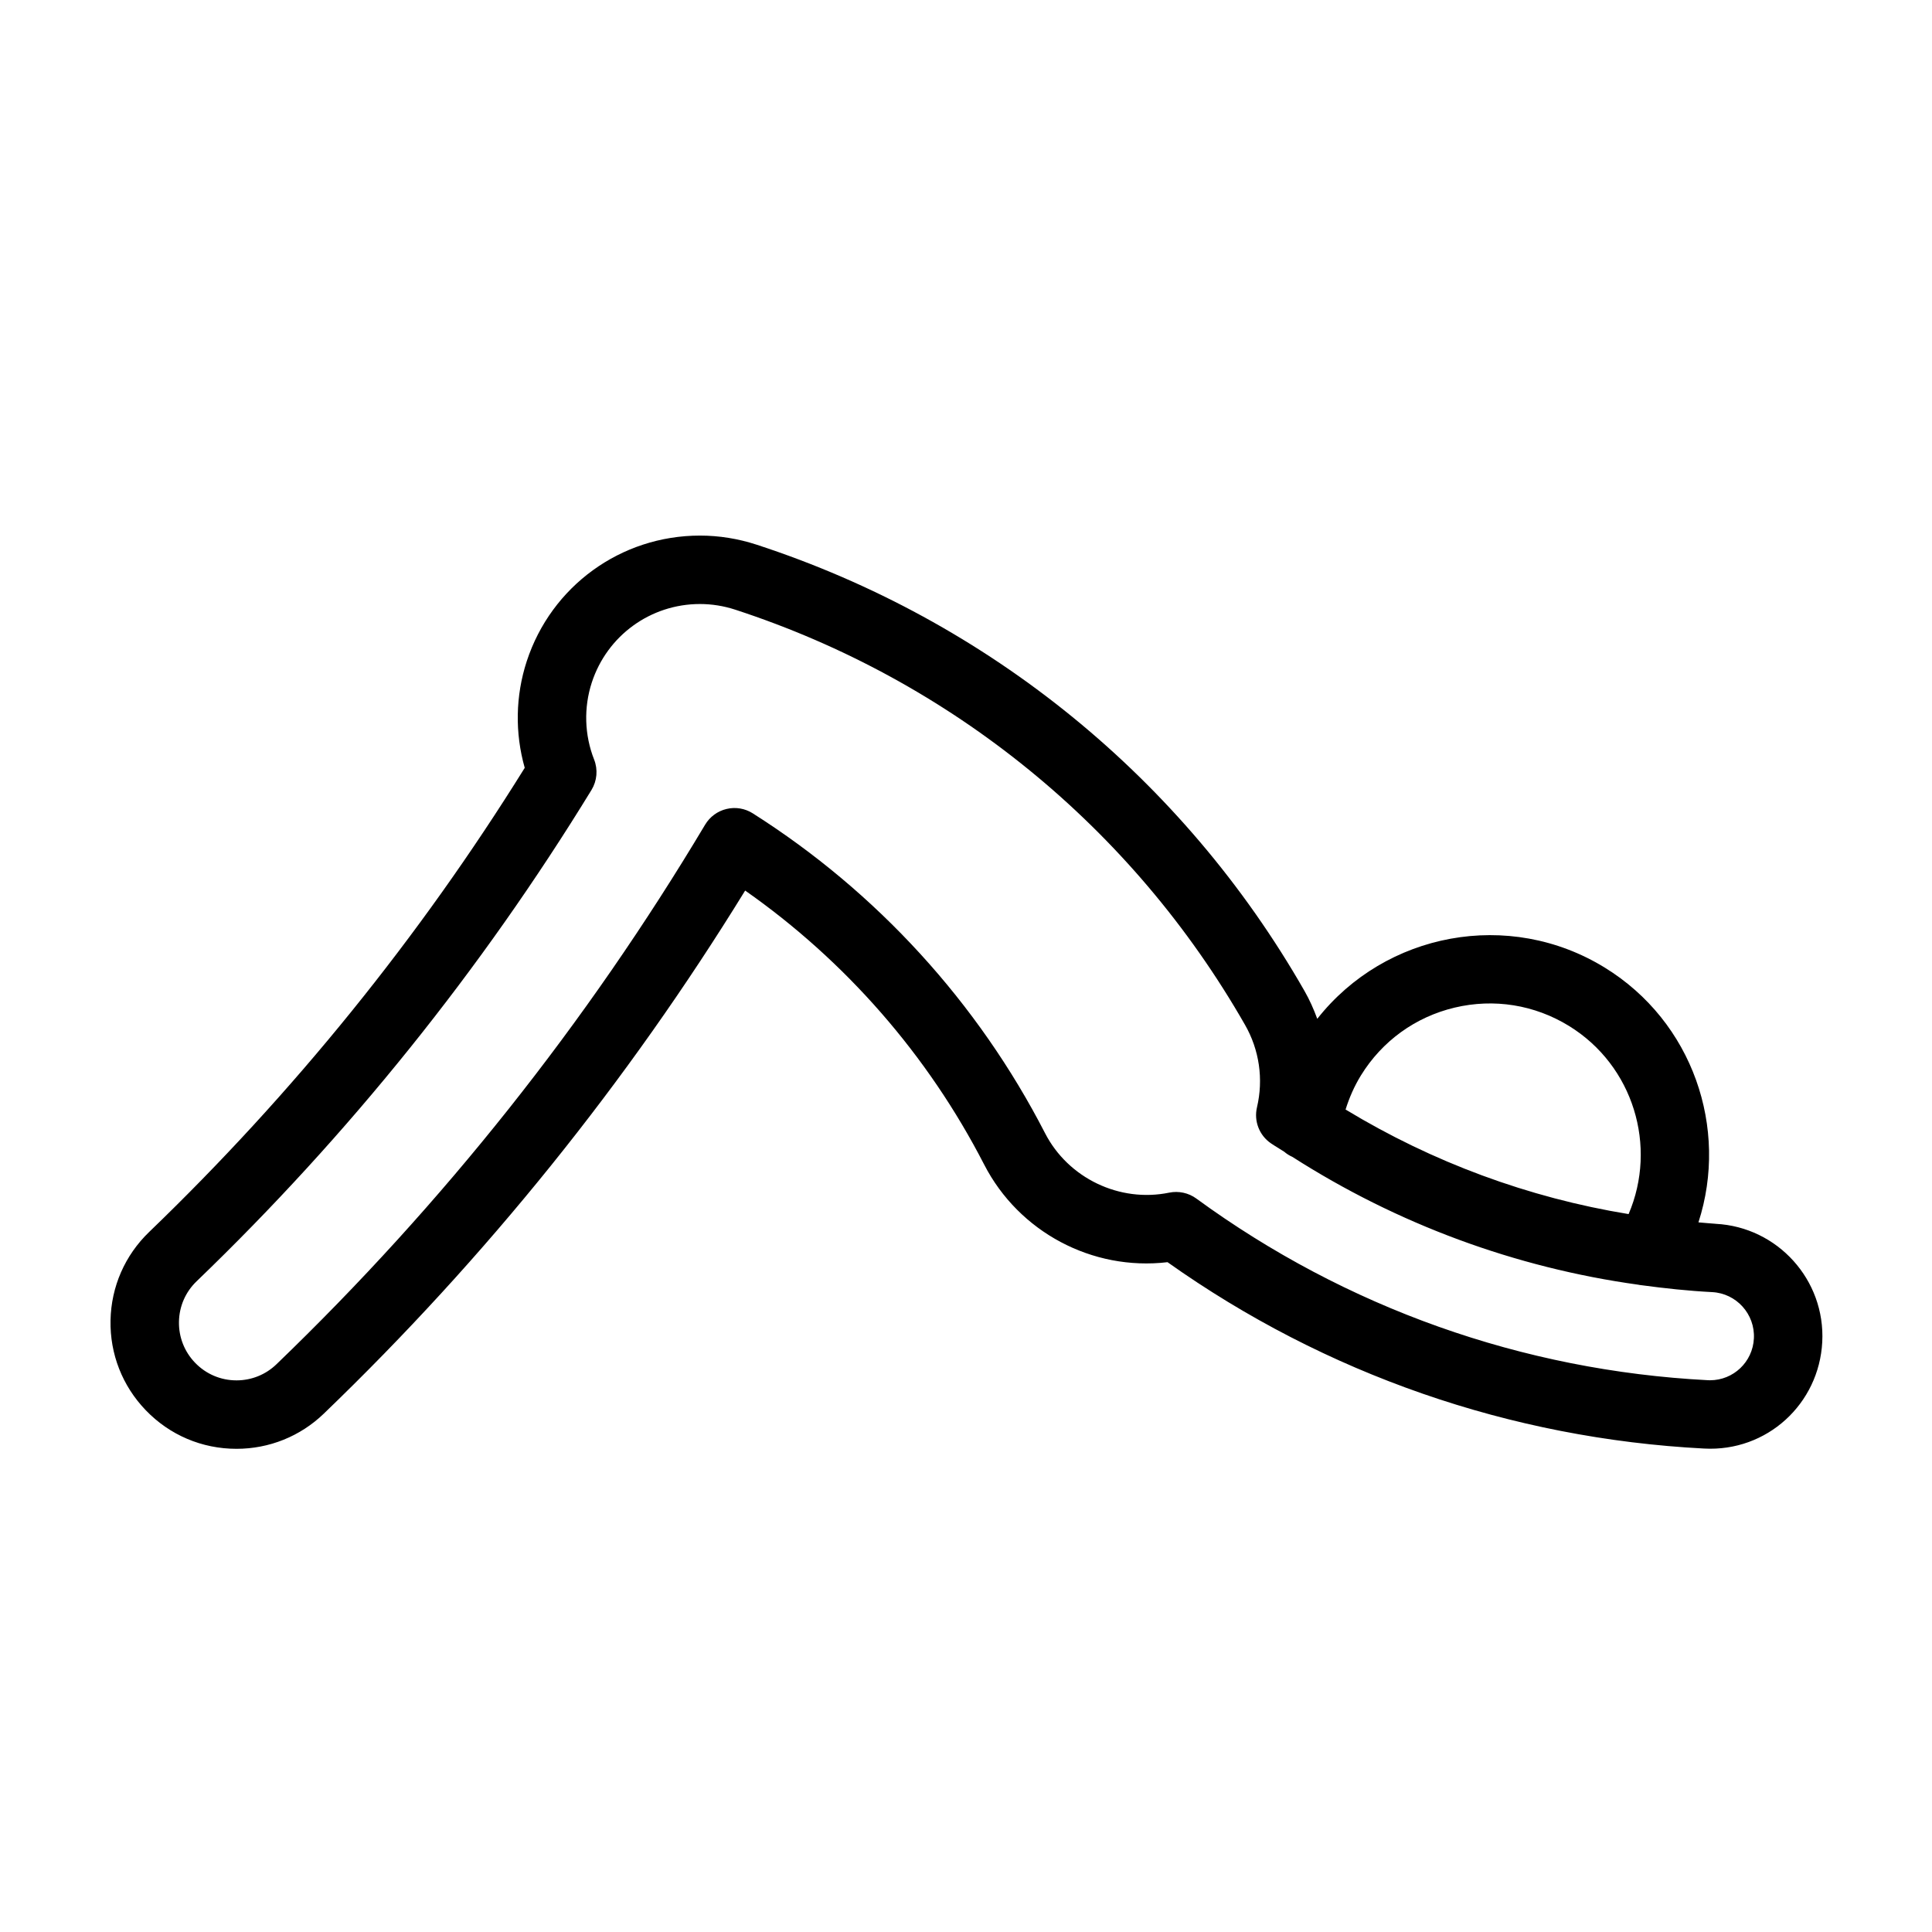 <?xml version="1.0" encoding="UTF-8"?>
<!-- Uploaded to: ICON Repo, www.iconrepo.com, Generator: ICON Repo Mixer Tools -->
<svg fill="#000000" width="800px" height="800px" version="1.1" viewBox="144 144 512 512" xmlns="http://www.w3.org/2000/svg">
 <path d="m598.69 468.32c-1.535-0.082-3.055-0.277-4.586-0.383 8.082-24.953-1.508-53.168-24.812-67.504-25.398-15.629-58.184-9.324-76.203 13.566-0.934-2.543-2.035-5.039-3.406-7.426-32.117-56.168-83.684-98.164-145.21-118.24-4.867-1.586-9.906-2.398-14.984-2.398-20.949 0-39.395 13.387-45.902 33.316-2.988 9.16-3.148 19.023-0.527 28.234-27.922 44.934-61.395 86.297-99.531 123-6.43 6.191-10.066 14.508-10.238 23.422-0.172 8.922 3.144 17.375 9.324 23.805 6.352 6.606 14.902 10.238 24.066 10.238 8.676 0 16.898-3.309 23.145-9.332 42.926-41.297 80.453-87.891 111.65-138.61 26.637 18.672 48.422 43.613 63.34 72.613 9.176 17.844 28.621 28.234 48.594 25.871 41.828 29.676 90.902 46.727 142.18 49.387 16.711 0.91 30.484-11.863 31.328-28.238 0.859-16.418-11.812-30.469-28.23-31.316zm-69.184-57.297c10.414-2.469 21.16-0.754 30.285 4.856 17.113 10.531 23.488 31.926 15.805 49.867-26.52-4.336-51.953-13.738-75.004-27.711 0.988-3.148 2.316-6.188 4.066-9.035 5.613-9.109 14.434-15.5 24.848-17.977zm67.668 98.762-0.629-0.02c-49.02-2.535-95.875-19.184-135.51-48.141-2.062-1.512-4.691-2.066-7.18-1.562-13.164 2.707-26.766-3.836-32.895-15.738-17.805-34.617-44.594-63.934-77.461-84.777-2.07-1.316-4.578-1.738-6.957-1.164-2.383 0.562-4.43 2.07-5.684 4.176-31.328 52.492-69.543 100.6-113.6 142.99-2.852 2.746-6.609 4.262-10.57 4.262-4.191 0-8.098-1.664-11-4.68-2.828-2.938-4.336-6.801-4.262-10.871 0.074-4.082 1.738-7.879 4.676-10.707 40.27-38.746 75.469-82.555 104.64-130.19 1.484-2.43 1.75-5.41 0.707-8.066-2.57-6.508-2.785-13.758-0.621-20.418 4.066-12.445 15.582-20.809 28.656-20.809 3.164 0 6.309 0.504 9.355 1.496 57.238 18.68 105.21 57.75 135.09 110.01 3.809 6.644 4.934 14.41 3.184 21.867-0.863 3.648 0.613 7.453 3.715 9.562 1.145 0.781 2.344 1.457 3.492 2.207 0.645 0.559 1.375 1.02 2.176 1.375 27.809 17.805 59.051 29.348 91.648 33.871 0.266 0.082 0.527 0.082 0.801 0.125 6.227 0.84 12.484 1.516 18.793 1.84 6.43 0.328 11.395 5.84 11.059 12.277-0.301 6.215-5.418 11.082-11.625 11.082z"/>
</svg>